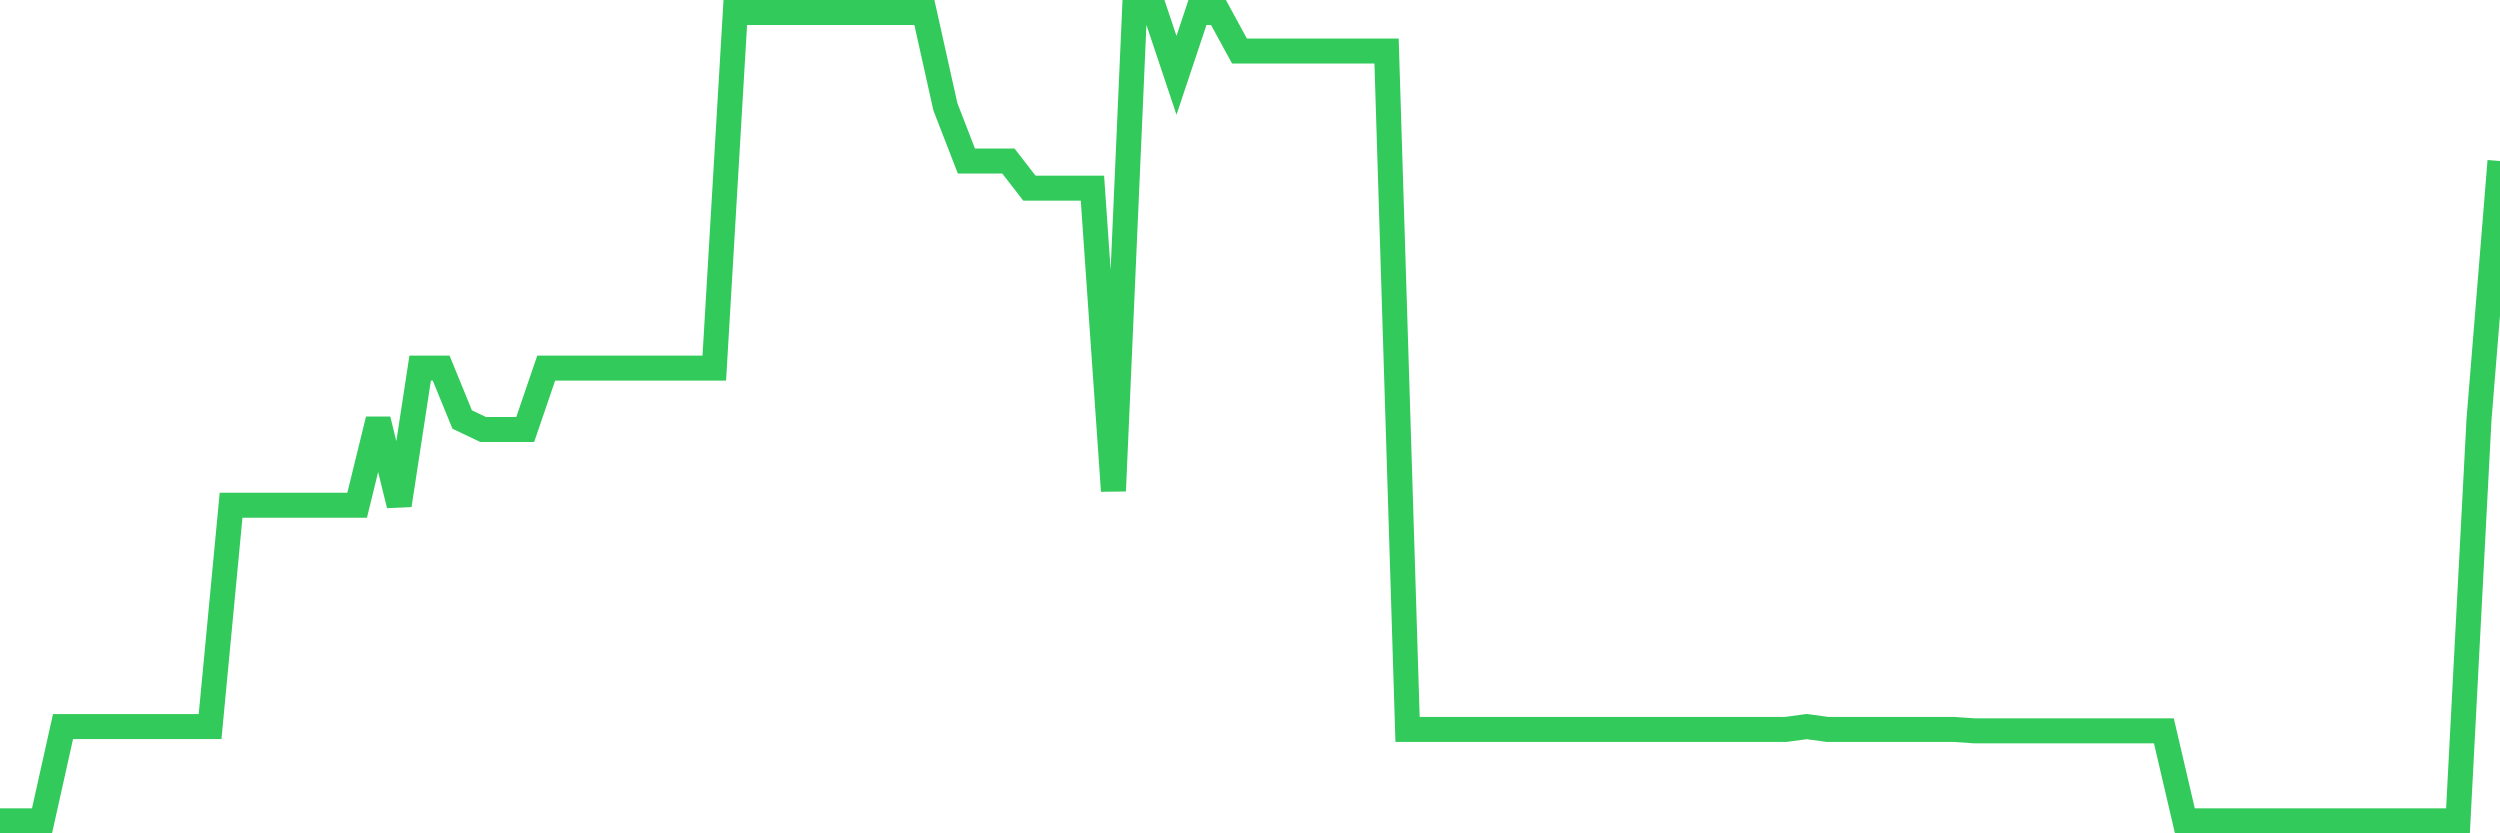 <svg
  xmlns="http://www.w3.org/2000/svg"
  xmlns:xlink="http://www.w3.org/1999/xlink"
  width="120"
  height="40"
  viewBox="0 0 120 40"
  preserveAspectRatio="none"
>
  <polyline
    points="0,39.4 1.008,39.4 2.017,39.4 3.025,34.876 4.034,34.876 5.042,34.876 6.05,34.876 7.059,34.876 8.067,34.876 9.076,34.876 10.084,34.876 11.092,24.25 12.101,24.25 13.109,24.25 14.118,24.25 15.126,24.25 16.134,24.25 17.143,24.25 18.151,20.137 19.16,24.25 20.168,17.669 21.176,17.669 22.185,20.137 23.193,20.617 24.202,20.617 25.21,20.617 26.218,17.669 27.227,17.669 28.235,17.669 29.244,17.669 30.252,17.669 31.261,17.669 32.269,17.669 33.277,17.669 34.286,17.669 35.294,0.6 36.303,0.6 37.311,0.6 38.319,0.6 39.328,0.6 40.336,0.6 41.345,0.6 42.353,0.6 43.361,0.6 44.37,0.6 45.378,5.124 46.387,7.729 47.395,7.729 48.403,7.729 49.412,9.032 50.42,9.032 51.429,9.032 52.437,9.032 53.445,23.565 54.454,0.6 55.462,0.6 56.471,3.616 57.479,0.6 58.487,0.6 59.496,2.451 60.504,2.451 61.513,2.451 62.521,2.451 63.529,2.451 64.538,2.451 65.546,2.451 66.555,2.451 67.563,35.013 68.571,35.013 69.58,35.013 70.588,35.013 71.597,35.013 72.605,35.013 73.613,35.013 74.622,35.013 75.63,35.013 76.639,35.013 77.647,35.013 78.655,35.013 79.664,35.013 80.672,35.013 81.681,35.013 82.689,35.013 83.697,35.013 84.706,35.013 85.714,35.013 86.723,34.876 87.731,35.013 88.739,35.013 89.748,35.013 90.756,35.013 91.765,35.013 92.773,35.013 93.782,35.013 94.79,35.081 95.798,35.081 96.807,35.081 97.815,35.081 98.824,35.081 99.832,35.081 100.84,35.081 101.849,35.081 102.857,35.081 103.866,35.081 104.874,39.4 105.882,39.4 106.891,39.4 107.899,39.4 108.908,39.4 109.916,39.4 110.924,39.4 111.933,39.4 112.941,39.4 113.95,39.4 114.958,39.4 115.966,39.4 116.975,39.4 117.983,39.4 118.992,20.137 120,7.729"
    fill="none"
    stroke="#32ca5b"
    stroke-width="1.2"
  >
  </polyline>
</svg>